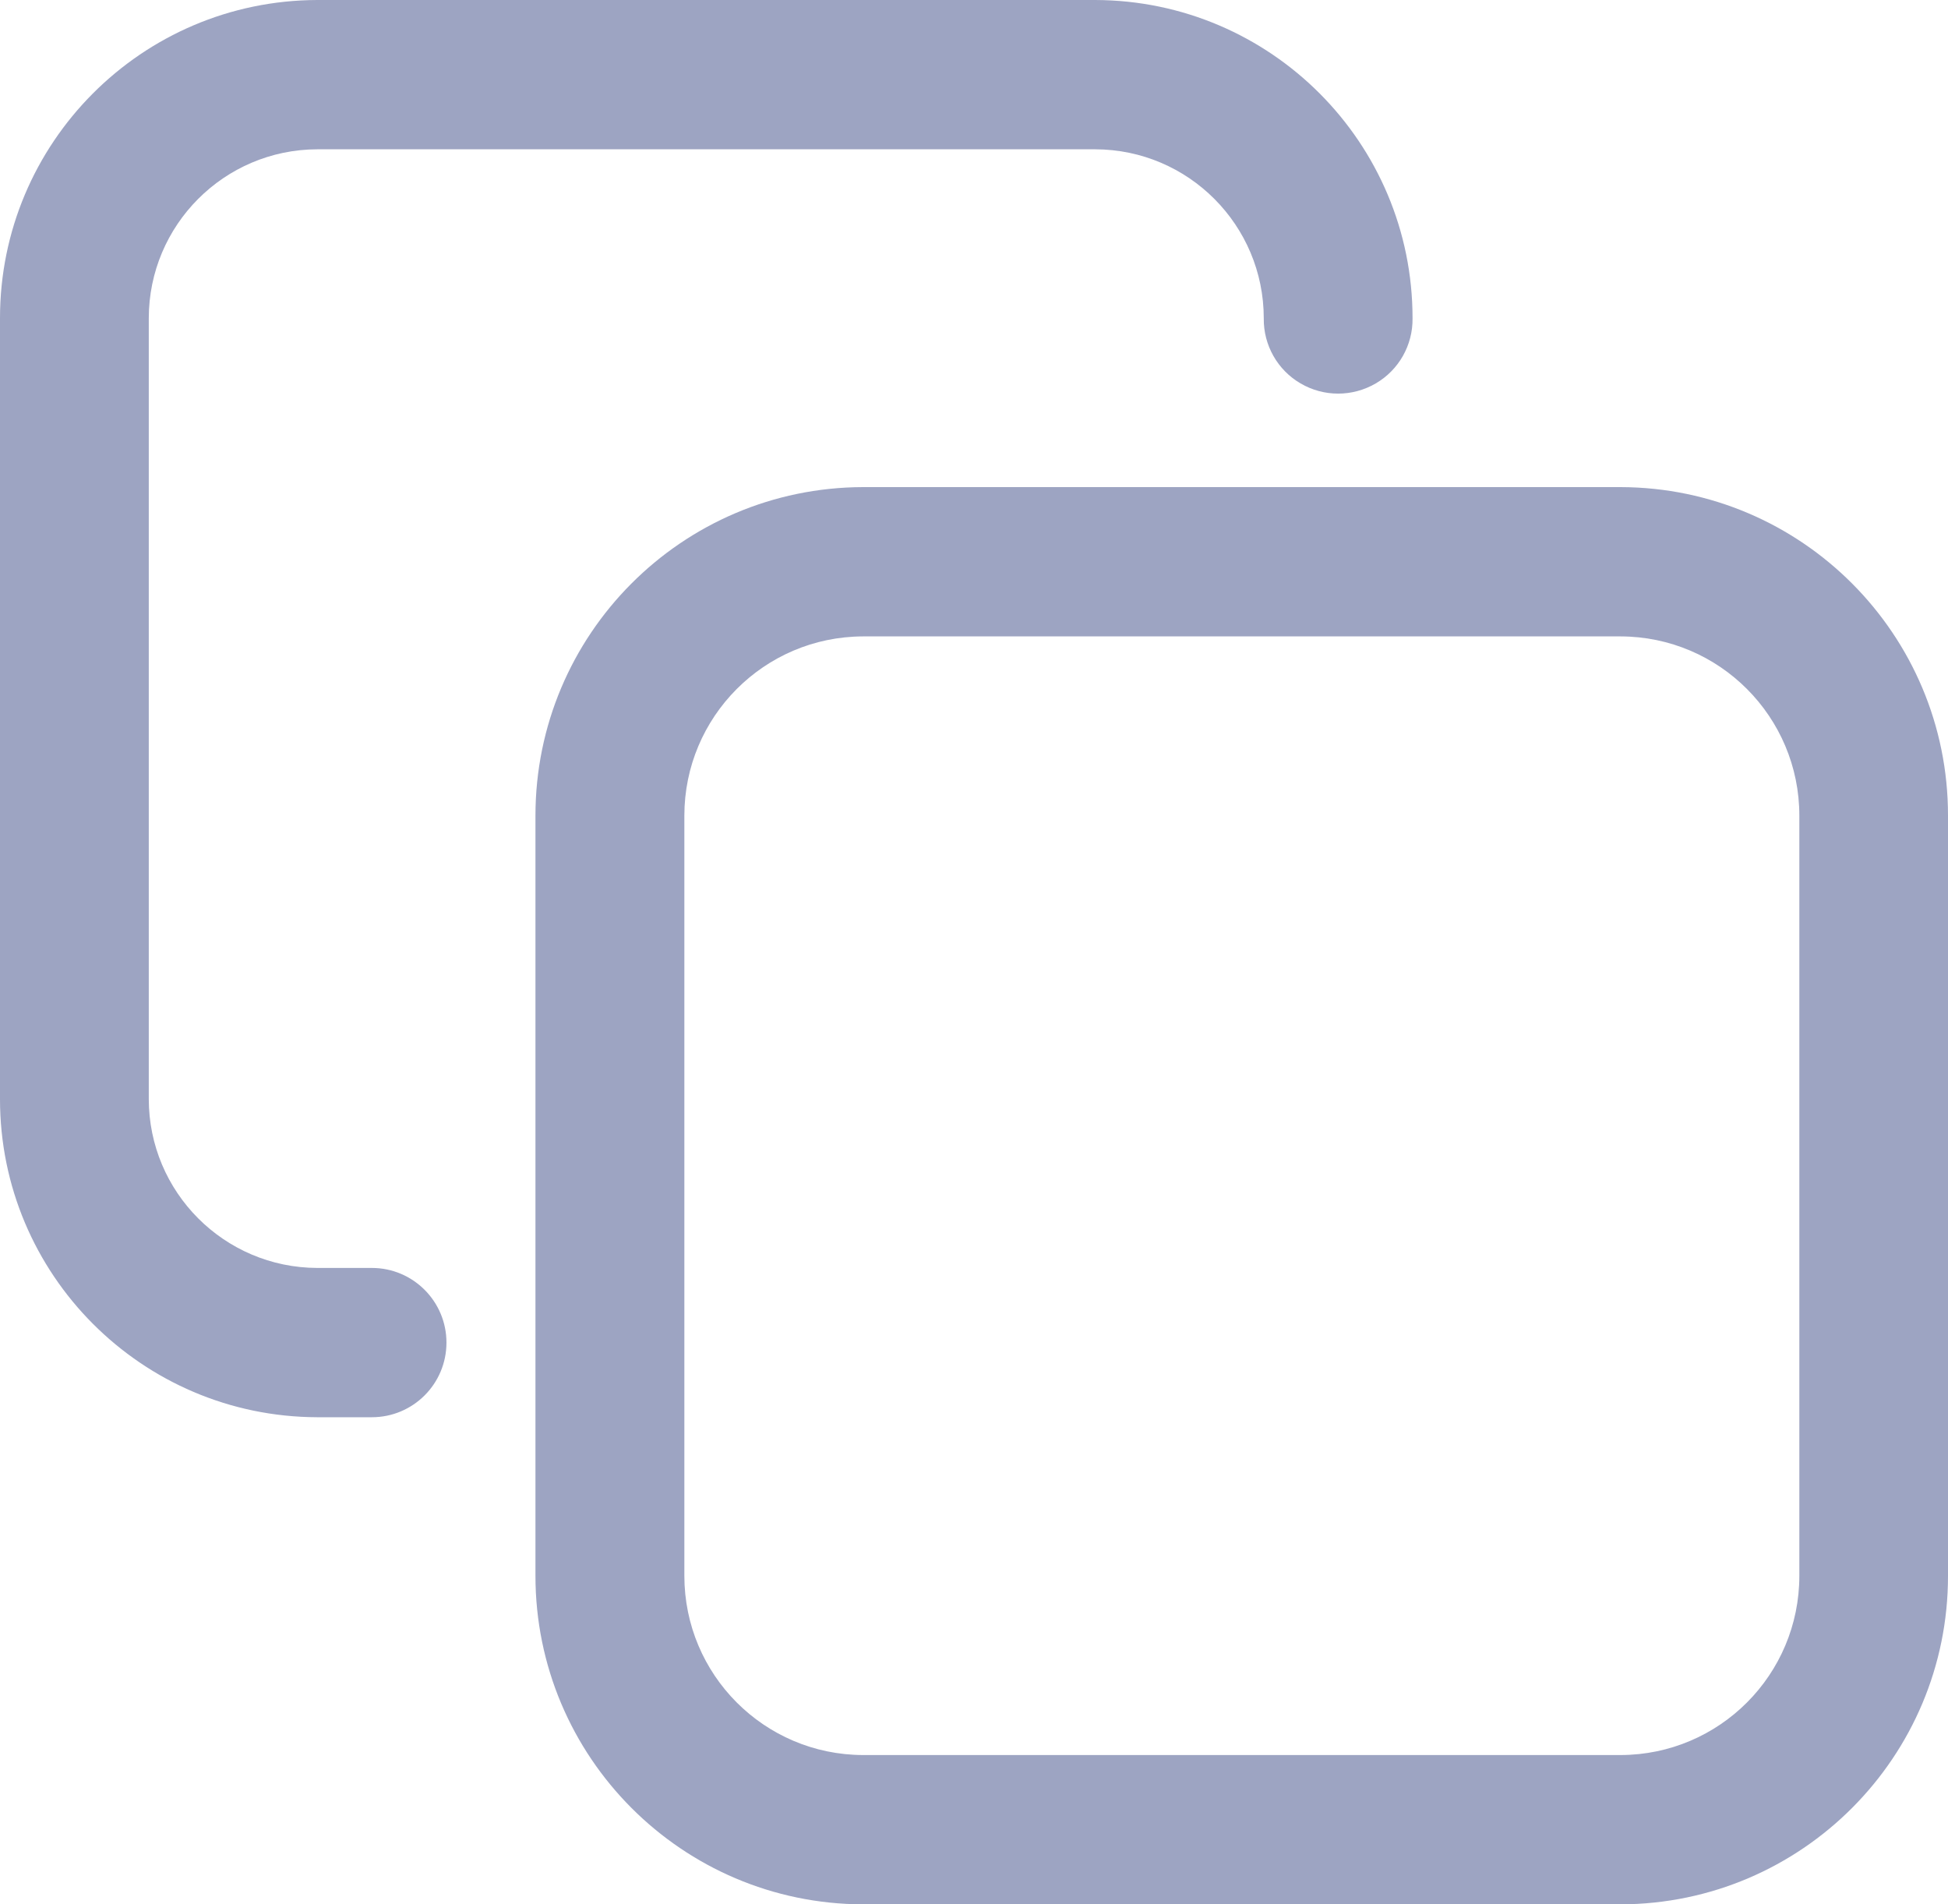 <svg xmlns="http://www.w3.org/2000/svg" xmlns:xlink="http://www.w3.org/1999/xlink" fill="none" version="1.1" width="16" height="15.638" viewBox="0 0 16 15.638"><g><g><path d="M2.606,11.638L3.054,11.638C3.393,11.638,3.667,11.364,3.667,11.025C3.667,10.687,3.393,10.412,3.054,10.412L2.606,10.412C1.841,10.41,1.222,9.789,1.222,9.024L1.222,2.614C1.222,1.849,1.841,1.228,2.606,1.226L8.996,1.226C9.761,1.228,10.38,1.849,10.38,2.614C10.377,2.834,10.493,3.039,10.683,3.149C10.873,3.26,11.108,3.26,11.299,3.149C11.489,3.039,11.605,2.834,11.602,2.614C11.603,1.173,10.437,0.004,8.996,0L2.606,0C1.165,0.004,-0.001,1.173,0,2.614L0,9.024C-0.001,10.465,1.165,11.634,2.606,11.638ZM13.311,15.638L7.088,15.638C5.601,15.634,4.398,14.427,4.398,12.94L4.398,6.698C4.398,5.211,5.601,4.004,7.088,4L13.311,4C14.798,4.004,16.001,5.211,16,6.698L16,12.94C16.001,14.427,14.798,15.634,13.311,15.638ZM7.089,5.226C6.277,5.228,5.621,5.887,5.621,6.698L5.621,12.94C5.621,13.752,6.277,14.41,7.089,14.412L13.311,14.412C14.123,14.41,14.779,13.752,14.779,12.94L14.779,6.698C14.779,5.887,14.123,5.228,13.311,5.226L7.089,5.226L7.089,5.226Z" fill-rule="evenodd" fill="#9DA4C2" fill-opacity="1"/></g></g></svg>